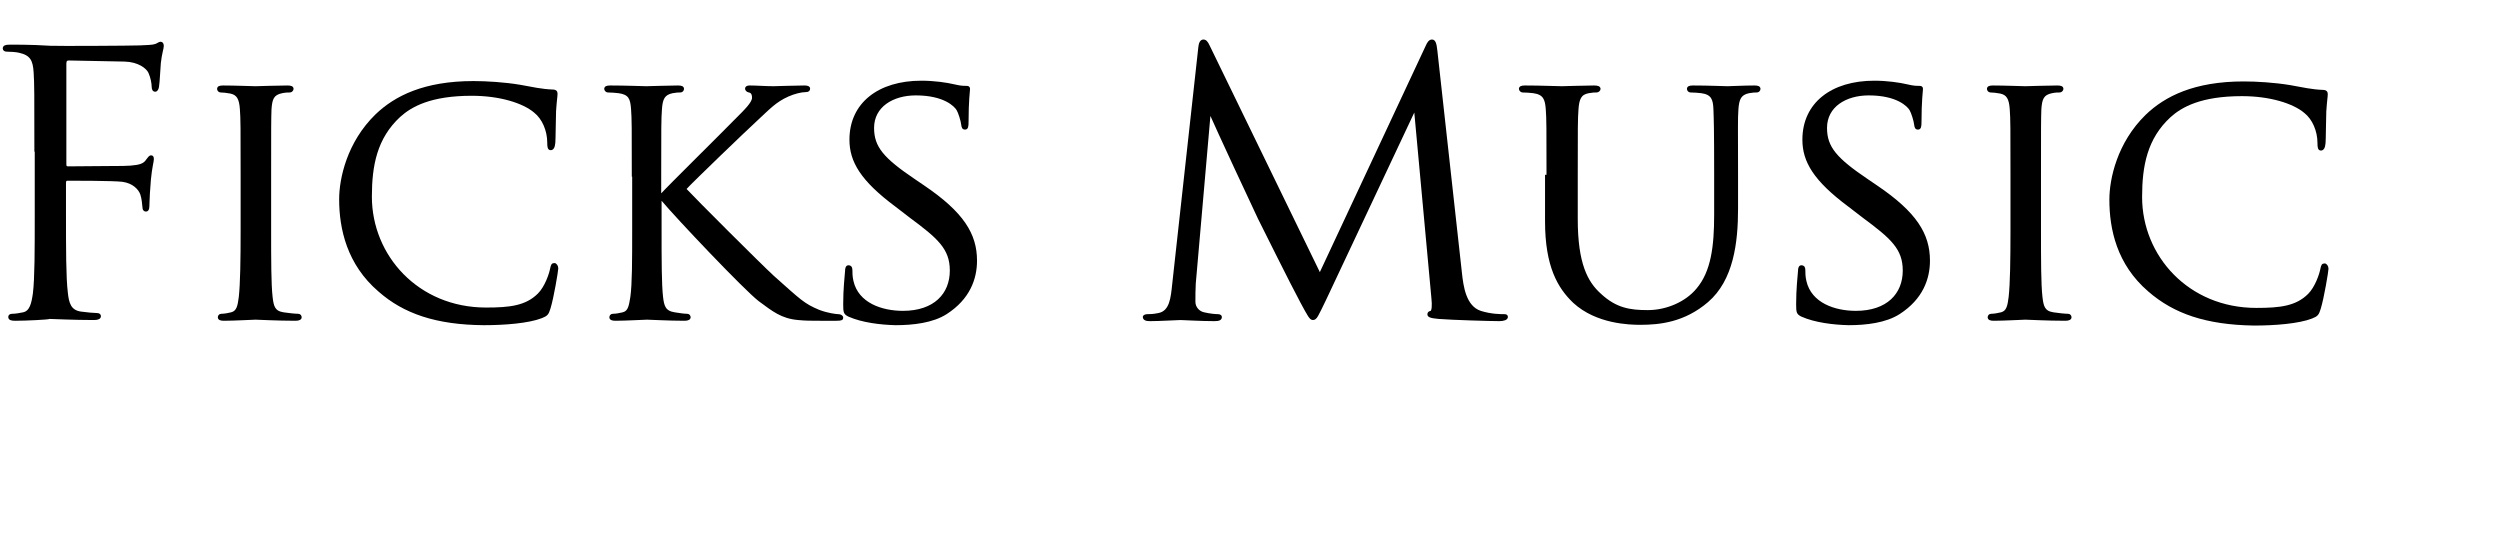 <?xml version="1.0" encoding="UTF-8"?>
<svg width="680" height="145" enable-background="new 0 0 680 145" version="1.1" viewBox="0 0 680 145" xml:space="preserve" xmlns="http://www.w3.org/2000/svg">
<g stroke="#000" stroke-width=".5">
<path d="m9.6 41c0-15.4 0-18.2-0.2-21.3-0.2-3.4-1-4.9-4.2-5.6-0.8-0.2-2.5-0.3-3.4-0.3-0.4 0-0.8-0.2-0.8-0.6 0-0.6 0.5-0.8 1.6-0.8 2.3 0 4.9 0 7.1 0.1l4 0.2c2 0.1 22 0 24.3-0.1 1.9-0.1 3.5-0.1 4.3-0.4 0.6-0.2 1-0.6 1.4-0.6s0.6 0.4 0.6 0.9c0 0.7-0.5 1.9-0.8 4.6-0.1 1-0.3 5.3-0.5 6.5-0.1 0.5-0.3 1.1-0.8 1.1s-0.7-0.5-0.7-1.2c0-0.8-0.3-2.5-0.9-3.8s-2.9-3.1-6.7-3.2l-15.2-0.3c-0.6 0-0.9 0.3-0.9 1.1v27.3c0 0.6 0.1 0.9 0.7 0.9l12.6-0.1c1.7 0 3.1 0 4.4-0.1 2.4-0.2 3.7-0.5 4.5-1.8 0.4-0.5 0.7-1 1.1-1s0.5 0.3 0.5 0.8c0 0.6-0.5 2.3-0.8 5.5-0.2 2-0.4 5.9-0.4 6.6 0 0.9 0 1.9-0.7 1.9-0.5 0-0.7-0.4-0.7-0.9-0.1-1-0.2-2.4-0.6-3.6-0.5-1.4-2.1-3.2-5.1-3.6-2.5-0.3-13.2-0.3-14.9-0.3-0.5 0-0.7 0.2-0.7 0.9v8.4c0 9.5 0 17.3 0.5 21.4 0.3 2.9 0.9 5 3.8 5.4 1.4 0.2 3.6 0.4 4.4 0.4 0.6 0 0.8 0.3 0.8 0.6 0 0.5-0.5 0.8-1.6 0.8-5.4 0-11.7-0.3-12.1-0.3-0.3 0.2-6.5 0.5-9.4 0.5-1.1 0-1.6-0.2-1.6-0.8 0-0.3 0.2-0.6 0.8-0.6 0.9 0 2.1-0.2 3-0.4 2-0.4 2.5-2.6 2.9-5.4 0.5-4.1 0.5-11.9 0.5-21.4v-17.4z"/>
<path d="m73.5 62.6c0 8.1 0 14.7 0.4 18.2 0.3 2.5 0.6 4 3.2 4.4 1.3 0.2 3.2 0.4 4 0.4 0.5 0 0.7 0.4 0.7 0.7 0 0.4-0.4 0.7-1.4 0.7-4.8 0-10.5-0.3-10.9-0.3-0.5 0-5.9 0.3-8.6 0.3-0.9 0-1.4-0.2-1.4-0.7 0-0.3 0.2-0.7 0.7-0.7 0.8 0 1.9-0.2 2.7-0.4 1.7-0.4 2-2 2.3-4.4 0.4-3.5 0.5-10.1 0.5-18.2v-14.8c0-13 0-15.4-0.2-18.1-0.2-2.9-0.9-4.1-2.8-4.5-1-0.2-2.1-0.3-2.7-0.3-0.4 0-0.7-0.4-0.7-0.7 0-0.5 0.4-0.7 1.4-0.7 2.9 0 8.3 0.2 8.8 0.2 0.4 0 6-0.2 8.7-0.2 1 0 1.4 0.2 1.4 0.7 0 0.3-0.4 0.7-0.7 0.7-0.6 0-1.2 0-2.2 0.2-2.4 0.5-2.9 1.7-3.1 4.6-0.1 2.7-0.1 5-0.1 18.1v14.8z"/>
<path d="m103.1 79.1c-8.5-7.3-10.6-16.9-10.6-24.9 0-5.6 2.1-15.4 9.8-22.9 5.2-5 13.1-9 26.5-9 3.5 0 8.4 0.3 12.6 1 3.3 0.6 6 1.2 8.9 1.3 0.9 0 1.1 0.4 1.1 0.9 0 0.7-0.2 1.7-0.4 4.7-0.1 2.8-0.1 7.4-0.2 8.6-0.1 1.3-0.5 1.8-1 1.8-0.6 0-0.7-0.6-0.7-1.8 0-3.3-1.4-6.6-3.7-8.4-3.1-2.6-9.4-4.6-17.1-4.6-11.2 0-16.5 3-19.6 5.8-6.4 5.9-7.8 13.4-7.8 21.9 0 16.1 12.7 30.4 31.3 30.4 6.5 0 10.9-0.5 14.3-3.9 1.9-1.9 3.1-5.4 3.4-7 0.2-0.9 0.3-1.2 0.9-1.2 0.4 0 0.8 0.6 0.8 1.2s-1.2 7.9-2.1 10.8c-0.5 1.6-0.7 1.9-2.2 2.5-3.6 1.4-10.1 1.9-15.7 1.9-12.9-0.1-21.7-3.1-28.5-9.1z"/>
<path d="m172.1 47.8c0-13 0-15.4-0.2-18.1-0.2-2.9-0.7-4.2-3.6-4.6-0.7-0.1-2.2-0.2-3-0.2-0.3 0-0.7-0.4-0.7-0.7 0-0.5 0.4-0.7 1.4-0.7 3.9 0 9.3 0.2 9.8 0.2 0.8 0 6-0.2 8.6-0.2 1 0 1.4 0.2 1.4 0.7 0 0.3-0.3 0.7-0.7 0.7-0.6 0-1.1 0-2.2 0.2-2.3 0.5-2.9 1.7-3.1 4.6-0.2 2.7-0.2 5-0.2 18.1v5h0.4c1.4-1.6 16.9-16.9 20.1-20.2 2.5-2.5 4.7-4.6 4.7-6 0-1.1-0.4-1.6-1.1-1.7-0.5-0.1-0.8-0.5-0.8-0.8 0-0.4 0.4-0.6 1-0.6 1.8 0 4.4 0.2 6.5 0.2 0.5 0 6.2-0.2 8.4-0.2 0.9 0 1.3 0.2 1.3 0.6s-0.2 0.7-0.9 0.7c-1.3 0-3.2 0.5-4.8 1.2-3.6 1.6-5.2 3.5-9.1 7.1-2.2 2-17 16.2-18.9 18.3 2.3 2.5 20.3 20.5 23.9 23.8 7.3 6.5 8.3 7.6 12.4 9.3 2.3 0.9 4.7 1.2 5.3 1.2s1.1 0.3 1.1 0.7-0.1 0.6-1.6 0.6h-4.4c-2.5 0-4 0-6-0.2-4.5-0.4-6.8-2.3-10.6-5.1-4-3.1-22.2-22.3-26.4-27.3h-0.4v8.2c0 8.1 0 14.7 0.4 18.2 0.3 2.5 0.7 4 3.4 4.4 1.2 0.2 2.6 0.4 3.4 0.4 0.5 0 0.7 0.4 0.7 0.7 0 0.4-0.4 0.7-1.4 0.7-4.2 0-9.5-0.3-10.2-0.3s-5.9 0.3-8.6 0.3c-0.9 0-1.4-0.2-1.4-0.7 0-0.3 0.2-0.7 0.7-0.7 0.8 0 1.9-0.2 2.7-0.4 1.7-0.4 1.9-2 2.3-4.4 0.5-3.5 0.5-10.1 0.5-18.2v-14.8z"/>
<path d="m230.9 85.9c-1.2-0.6-1.3-0.9-1.3-3.2 0-4.1 0.4-7.5 0.5-8.9 0-0.9 0.2-1.4 0.7-1.4s0.8 0.3 0.8 1 0 1.9 0.3 3.1c1.4 6.1 7.9 8.3 13.7 8.3 8.6 0 13-4.8 13-11.2 0-6-3.3-8.9-11-14.6l-3.9-3c-9.4-7-12.4-12.1-12.4-18 0-9.9 7.8-15.8 19.3-15.8 3.5 0 6.9 0.5 9 1 1.7 0.4 2.4 0.4 3.1 0.4s0.9 0.1 0.9 0.6c0 0.4-0.4 3.2-0.4 8.9 0 1.3-0.1 1.9-0.7 1.9s-0.7-0.4-0.8-1.1c-0.1-1-0.8-3.3-1.3-4.1-0.6-1-3.5-4.1-11.3-4.1-6.3 0-11.6 3.2-11.6 9.1 0 5.3 2.7 8.4 11.3 14.2l2.5 1.7c10.6 7.2 14.2 13 14.2 20.2 0 4.9-1.9 10.3-8.1 14.3-3.7 2.4-9.1 3-13.8 3-4.1-0.1-9.1-0.7-12.7-2.3z"/>
<path d="m397.4 74.3c0.4 3.6 1.1 9.1 5.3 10.5 2.9 0.9 5.4 0.9 6.4 0.9 0.5 0 0.8 0.1 0.8 0.5 0 0.6-0.9 0.9-2.1 0.9-2.2 0-12.8-0.3-16.5-0.6-2.3-0.2-2.8-0.5-2.8-1 0-0.4 0.2-0.6 0.7-0.7s0.6-1.8 0.4-3.6l-4.7-51h-0.3l-24.2 51.4c-2.1 4.3-2.4 5.2-3.3 5.2-0.7 0-1.2-1-3.1-4.5-2.6-4.8-11.1-21.9-11.6-22.9-0.9-1.8-11.9-25.5-13-28.1h-0.4l-4 45.8c-0.1 1.6-0.1 3.4-0.1 5 0 1.5 1.1 2.8 2.6 3.1 1.7 0.4 3.2 0.5 3.8 0.5 0.4 0 0.8 0.2 0.8 0.5 0 0.7-0.6 0.9-1.8 0.9-3.7 0-8.4-0.3-9.2-0.3-0.9 0-5.6 0.3-8.3 0.3-1 0-1.7-0.2-1.7-0.9 0-0.3 0.5-0.5 1-0.5 0.8 0 1.5 0 3-0.3 3.3-0.6 3.6-4.4 4-8.2l7.1-64.4c0.1-1.1 0.5-1.8 1.1-1.8s1 0.4 1.5 1.5l30.2 62.1 29-62c0.4-0.9 0.8-1.6 1.5-1.6s1 0.8 1.2 2.7l6.7 60.6z"/>
<path d="m420.9 47.8c0-13 0-15.4-0.2-18.1s-0.7-4.2-3.6-4.6c-0.7-0.1-2.2-0.2-3-0.2-0.3 0-0.7-0.4-0.7-0.7 0-0.5 0.4-0.7 1.4-0.7 3.9 0 9.2 0.2 10 0.2s6.2-0.2 8.8-0.2c1 0 1.5 0.2 1.5 0.7 0 0.3-0.4 0.7-0.8 0.7-0.6 0-1.1 0-2.2 0.2-2.3 0.4-2.8 1.9-3 4.6s-0.2 5-0.2 18.1v11.8c0 12.1 2.7 17.2 6.4 20.5 4.2 3.9 8 4.5 12.9 4.5 5.3 0 10.5-2.4 13.4-5.9 4.1-4.8 4.9-11.8 4.9-20.3v-10.6c0-13-0.1-15.4-0.2-18.1s-0.6-4.2-3.5-4.6c-0.7-0.1-2.2-0.2-3-0.2-0.4 0-0.7-0.4-0.7-0.7 0-0.5 0.4-0.7 1.4-0.7 3.9 0 8.9 0.2 9.4 0.2 0.6 0 4.7-0.2 7.3-0.2 1 0 1.4 0.2 1.4 0.7 0 0.3-0.3 0.7-0.7 0.7-0.6 0-1.1 0-2.2 0.2-2.4 0.5-2.9 1.9-3.1 4.6s-0.1 5-0.1 18.1v9c0 9.1-1.2 19.3-8.1 25.2-6.3 5.4-13 6.1-18.2 6.1-2.9 0-11.9-0.2-18.1-5.9-4.2-4-7.6-9.8-7.6-22v-12.4z"/>
<path d="m490.1 85.9c-1.2-0.6-1.3-0.9-1.3-3.2 0-4.1 0.4-7.5 0.5-8.9 0-0.9 0.2-1.4 0.7-1.4s0.8 0.3 0.8 1 0 1.9 0.3 3.1c1.4 6.1 7.9 8.3 13.7 8.3 8.6 0 13-4.8 13-11.2 0-6-3.3-8.9-11-14.6l-3.9-3c-9.4-7-12.4-12.1-12.4-18 0-9.9 7.8-15.8 19.3-15.8 3.5 0 6.9 0.5 9 1 1.7 0.4 2.4 0.4 3.1 0.4s0.9 0.1 0.9 0.6c0 0.4-0.4 3.2-0.4 8.9 0 1.3-0.1 1.9-0.7 1.9s-0.7-0.4-0.8-1.1c-0.1-1-0.8-3.3-1.3-4.1-0.6-1-3.5-4.1-11.3-4.1-6.3 0-11.6 3.2-11.6 9.1 0 5.3 2.7 8.4 11.3 14.2l2.5 1.7c10.6 7.2 14.2 13 14.2 20.2 0 4.9-1.9 10.3-8.1 14.3-3.7 2.4-9.1 3-13.8 3-4.1-0.1-9.1-0.7-12.7-2.3z"/>
<path d="m554.9 62.6c0 8.1 0 14.7 0.4 18.2 0.3 2.5 0.6 4 3.2 4.4 1.3 0.2 3.2 0.4 4 0.4 0.5 0 0.7 0.4 0.7 0.7 0 0.4-0.4 0.7-1.4 0.7-4.8 0-10.5-0.3-10.9-0.3-0.5 0-5.9 0.3-8.6 0.3-0.9 0-1.4-0.2-1.4-0.7 0-0.3 0.2-0.7 0.7-0.7 0.8 0 1.9-0.2 2.7-0.4 1.7-0.4 2-2 2.3-4.4 0.4-3.5 0.5-10.1 0.5-18.2v-14.8c0-13 0-15.4-0.2-18.1-0.2-2.9-0.9-4.1-2.8-4.5-1-0.2-2.1-0.3-2.7-0.3-0.4 0-0.7-0.4-0.7-0.7 0-0.5 0.4-0.7 1.4-0.7 2.9 0 8.3 0.2 8.8 0.2 0.4 0 6-0.2 8.7-0.2 1 0 1.4 0.2 1.4 0.7 0 0.3-0.4 0.7-0.7 0.7-0.6 0-1.2 0-2.2 0.2-2.4 0.5-2.9 1.7-3.1 4.6-0.1 2.7-0.1 5-0.1 18.1v14.8z"/>
<path d="m584.5 79.1c-8.5-7.3-10.5-16.8-10.5-24.8 0-5.6 2.1-15.4 9.8-22.9 5.2-5 13.1-9 26.5-9 3.5 0 8.4 0.3 12.6 1 3.3 0.6 6 1.2 8.9 1.3 0.9 0 1.1 0.4 1.1 0.9 0 0.7-0.2 1.7-0.4 4.7-0.1 2.8-0.1 7.4-0.2 8.6-0.1 1.3-0.5 1.8-1 1.8-0.6 0-0.7-0.6-0.7-1.8 0-3.3-1.4-6.6-3.7-8.4-3.1-2.6-9.4-4.6-17.1-4.6-11.2 0-16.5 3-19.6 5.8-6.4 5.9-7.8 13.4-7.8 21.9 0 16.1 12.7 30.4 31.3 30.4 6.5 0 10.9-0.5 14.3-3.9 1.9-1.9 3.1-5.4 3.4-7 0.2-0.9 0.3-1.2 0.9-1.2 0.4 0 0.8 0.6 0.8 1.2s-1.2 7.9-2.1 10.8c-0.5 1.6-0.7 1.9-2.2 2.5-3.6 1.4-10.1 1.9-15.7 1.9-13-0.2-21.7-3.2-28.6-9.2z"/>
</g>
</svg>

